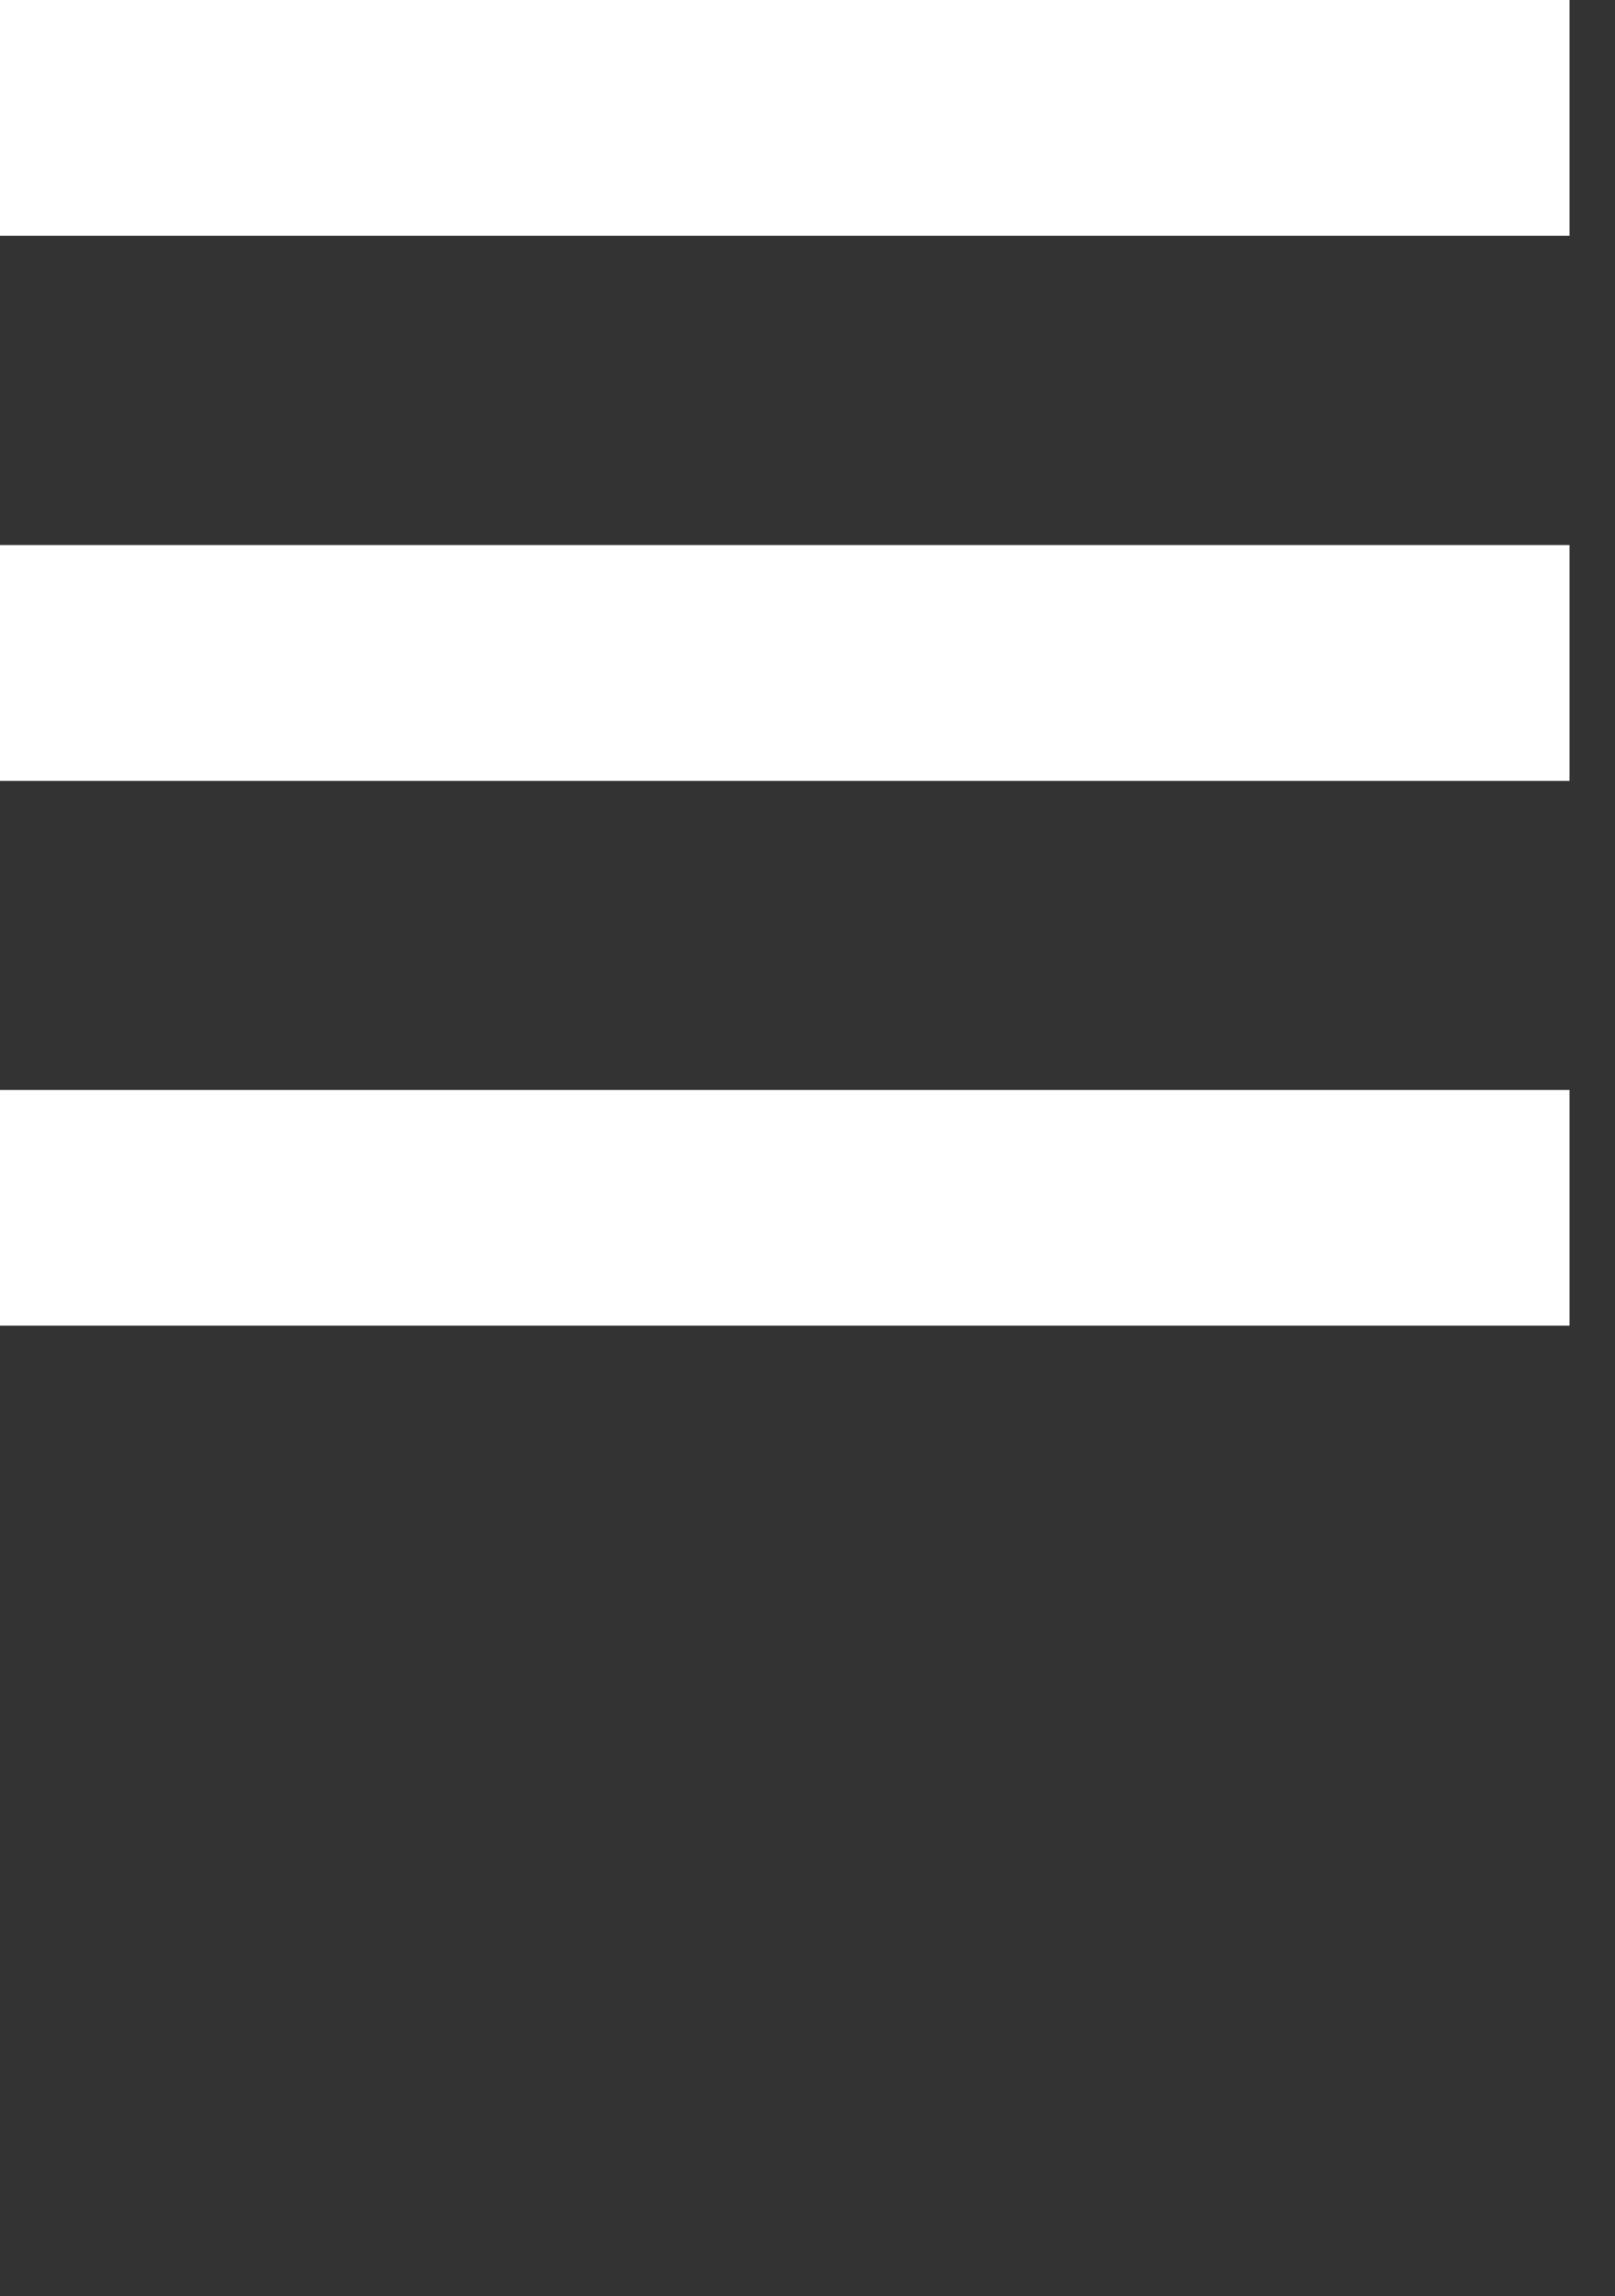 <?xml version="1.0" encoding="utf-8"?>
<!-- Generator: Adobe Illustrator 16.0.0, SVG Export Plug-In . SVG Version: 6.00 Build 0)  -->
<!DOCTYPE svg PUBLIC "-//W3C//DTD SVG 1.1//EN" "http://www.w3.org/Graphics/SVG/1.1/DTD/svg11.dtd">
<svg version="1.1" id="Layer_1" xmlns="http://www.w3.org/2000/svg" xmlns:xlink="http://www.w3.org/1999/xlink" x="0px" y="0px"
	 width="19.415px" height="27.609px" viewBox="0 0 19.415 27.609" enable-background="new 0 0 19.415 27.609" xml:space="preserve">
<rect x="0" y="0" width="19.415" height="27.609" fill="#333333" stroke="none"/>
<rect fill="#FFFFFF" width="18.868" height="2.835"/>
<rect y="6.554" fill="#FFFFFF" width="18.868" height="2.836"/>
<rect y="13.106" fill="#FFFFFF" width="18.868" height="2.834"/>
<g>
	<g>
		<defs>
			<rect id="SVGID_1_" width="19.414" height="27.609"/>
		</defs>
		<clipPath id="SVGID_2_">
			<use xlink:href="#SVGID_1_"  overflow="visible"/>
		</clipPath>
	</g>
</g>
</svg>
